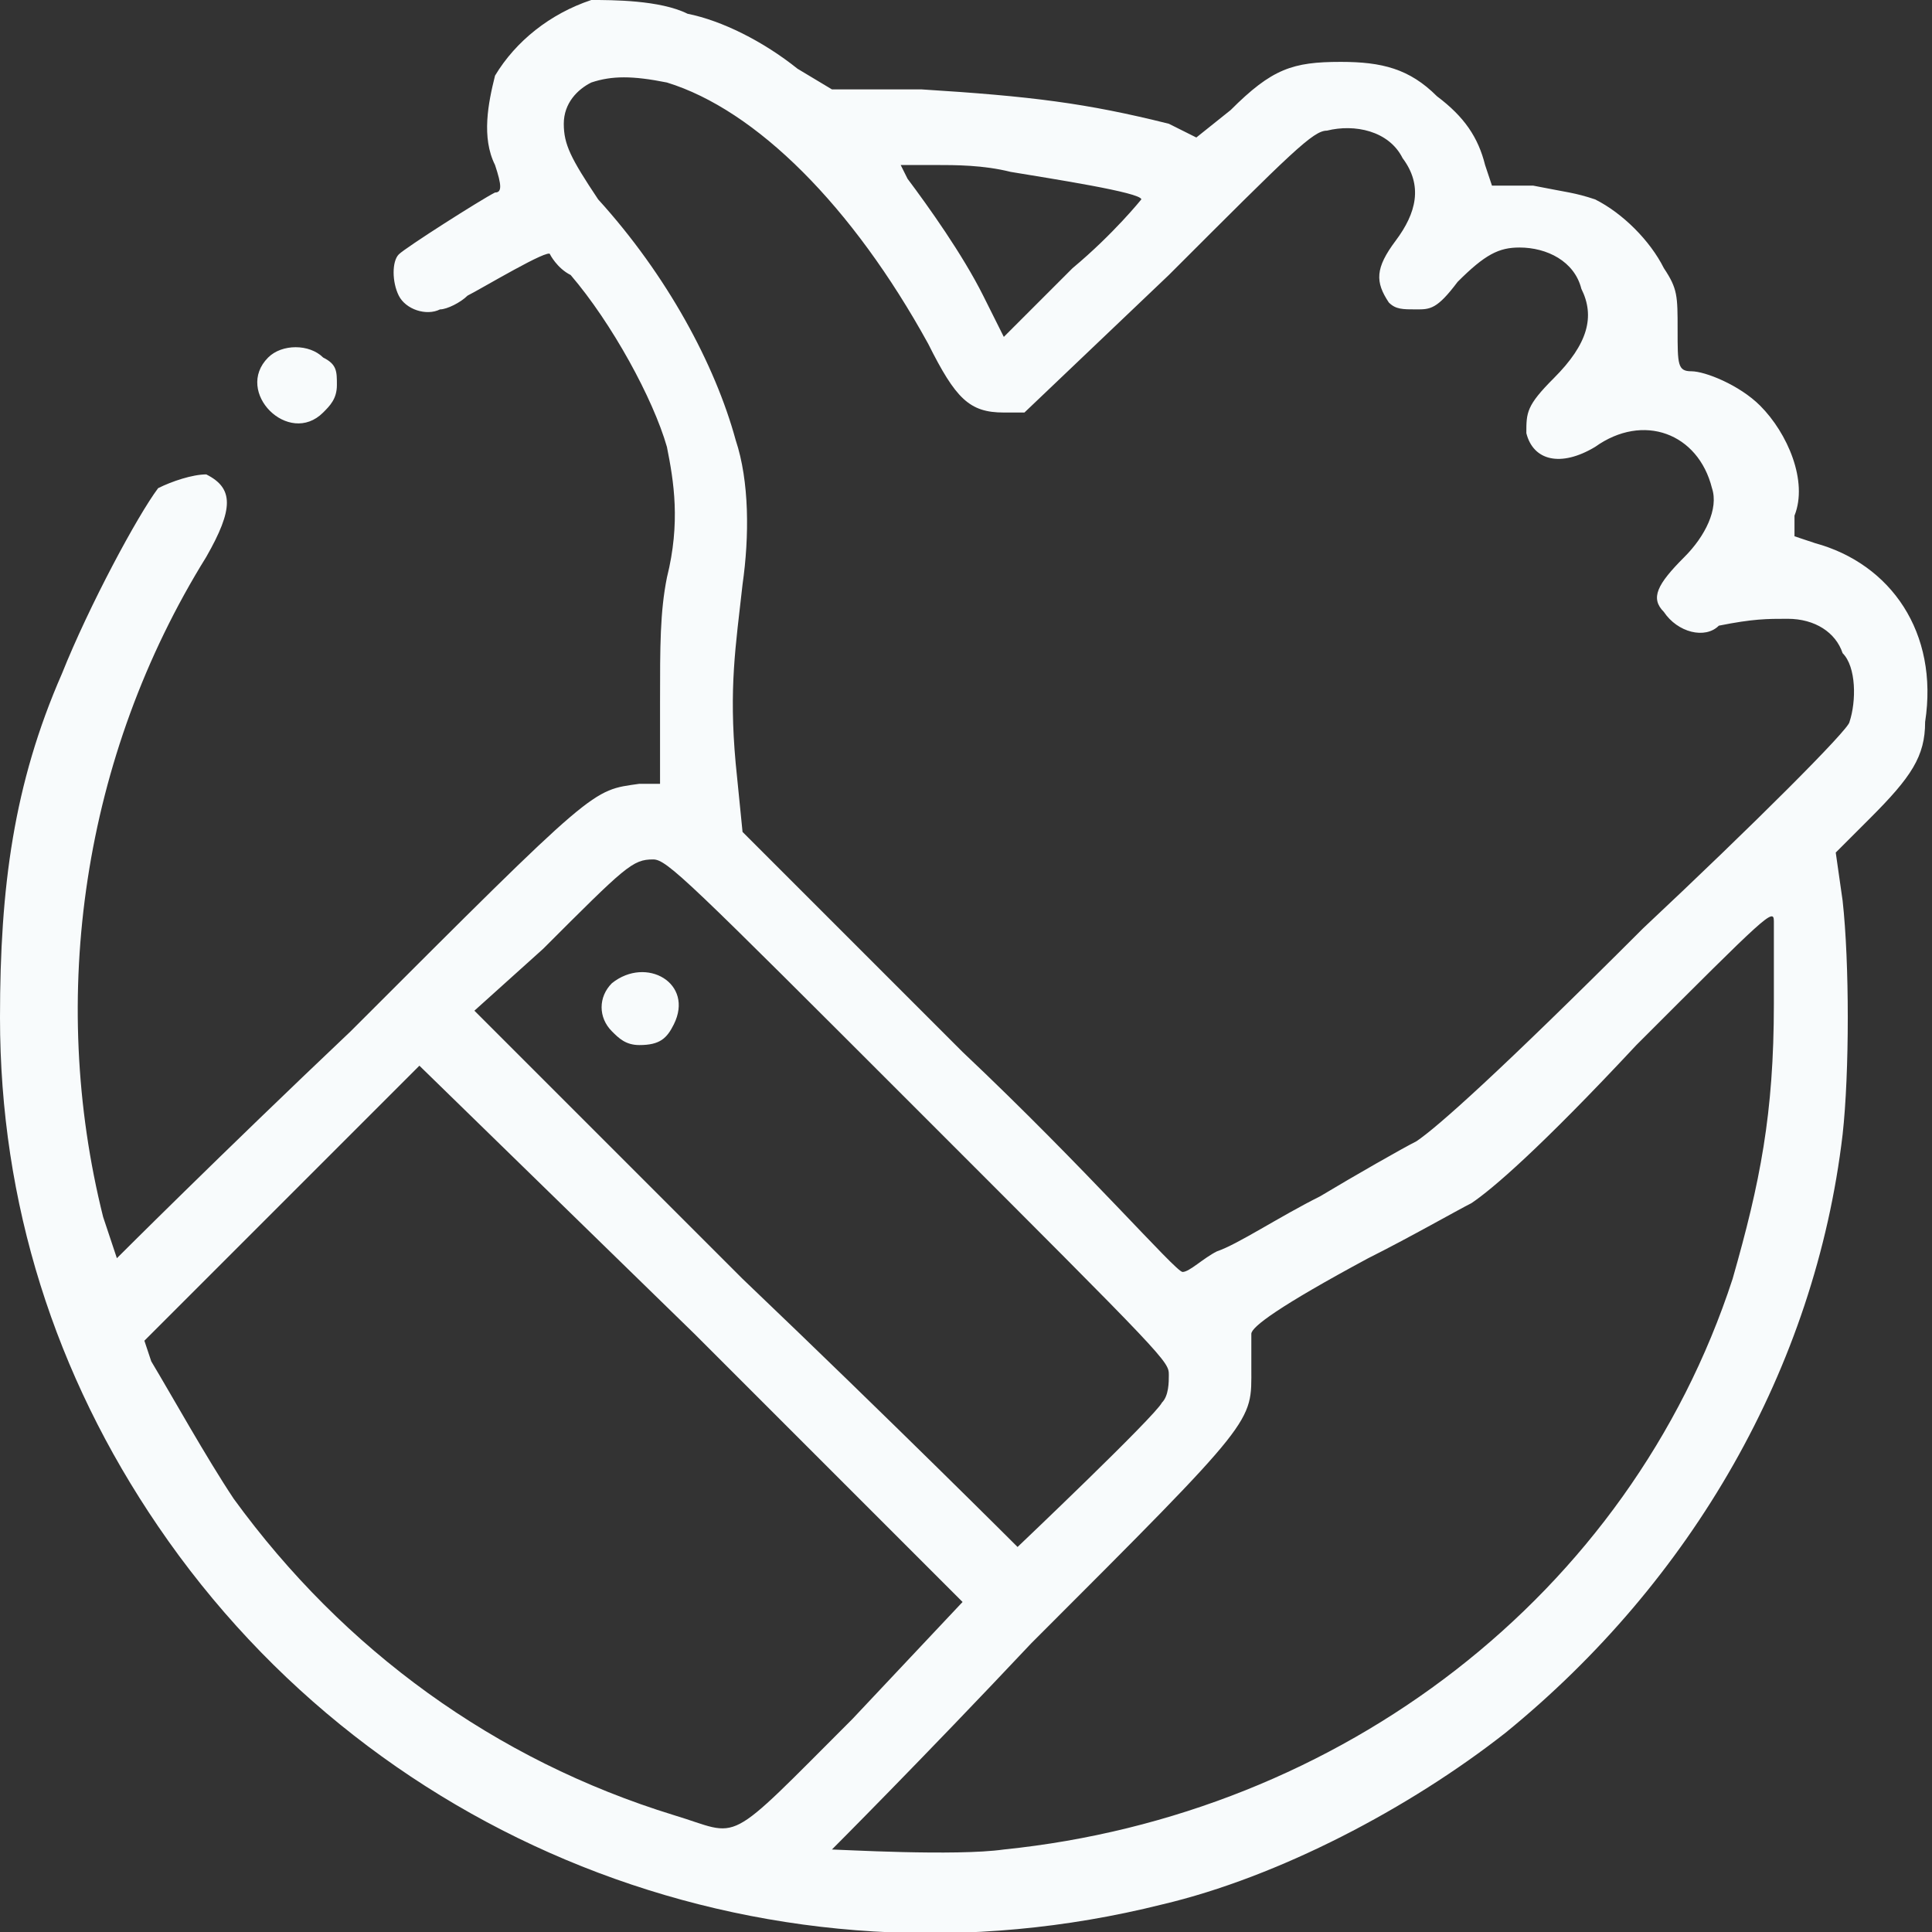 <?xml version="1.0" encoding="utf-8"?>
<!-- Generator: Adobe Illustrator 21.1.0, SVG Export Plug-In . SVG Version: 6.00 Build 0)  -->
<svg version="1.1" id="Layer_1" xmlns="http://www.w3.org/2000/svg" xmlns:xlink="http://www.w3.org/1999/xlink" x="0px" y="0px"
	 width="28.1px" height="28.1px" viewBox="0 0 28.1 28.1" style="enable-background:new 0 0 28.1 28.1;" xml:space="preserve">
<rect x="0" y="0" width="28.1" height="28.1" fill="#333333" stroke="none"/>
<style type="text/css">
	.st0{fill:#F8FBFC;}
</style>
<g>
	<g>
		<path class="st0" d="M26.4,7.9l-0.3-0.1l0-0.3C26.3,7,26,6.3,25.6,5.9c-0.3-0.3-0.8-0.5-1-0.5c-0.2,0-0.2-0.1-0.2-0.6
			c0-0.5,0-0.6-0.2-0.9c-0.2-0.4-0.6-0.8-1-1c-0.3-0.1-0.4-0.1-0.9-0.2l-0.6,0l-0.1-0.3c-0.1-0.4-0.3-0.7-0.7-1
			c-0.4-0.4-0.8-0.5-1.4-0.5c-0.7,0-1,0.1-1.6,0.7l-0.5,0.4L17,1.8c-1.2-0.3-2-0.4-3.6-0.5l-1.3,0L11.6,1c-0.5-0.4-1.1-0.7-1.6-0.8
			C9.6,0,8.9,0,8.6,0C8,0.2,7.5,0.6,7.2,1.1C7.1,1.5,7,2,7.2,2.4c0.1,0.3,0.1,0.4,0,0.4C7,2.9,5.9,3.6,5.8,3.7
			C5.7,3.8,5.7,4.1,5.8,4.3c0.1,0.2,0.4,0.3,0.6,0.2c0.1,0,0.3-0.1,0.4-0.2C7,4.2,8,3.6,8,3.7c0,0,0.1,0.2,0.3,0.3
			c0.6,0.7,1.2,1.8,1.4,2.5c0.1,0.5,0.2,1.1,0,1.9c-0.1,0.5-0.1,1-0.1,1.8l0,1.2l-0.3,0c-0.7,0.1-0.6,0-4.2,3.6
			c-1.9,1.8-3.4,3.3-3.4,3.3c0,0-0.1-0.3-0.2-0.6c-0.8-3.2-0.3-6.7,1.5-9.6c0.4-0.7,0.4-1,0-1.2C2.8,6.9,2.5,7,2.3,7.1
			C2,7.5,1.3,8.8,0.9,9.8c-0.7,1.6-0.9,3.1-0.9,5c0,2.7,0.8,5.2,2.3,7.4c3.2,4.7,9,6.9,14.6,5.5c1.7-0.4,3.6-1.4,5-2.5
			c2.7-2.2,4.5-5.3,4.9-8.7c0.1-0.9,0.1-2.5,0-3.4l-0.1-0.7l0.5-0.5c0.6-0.6,0.8-0.9,0.8-1.4C28.2,9.2,27.5,8.2,26.4,7.9z M13.6,2.4
			c0.3,0,0.7,0,1.1,0.1c0.6,0.1,1.9,0.3,1.9,0.4c0,0-0.4,0.5-1,1l-1,1l-0.3-0.6c-0.3-0.6-0.8-1.3-1.1-1.7l-0.1-0.2H13.6z M7.9,13.8
			c1.2-1.2,1.3-1.3,1.6-1.3c0.2,0,0.5,0.3,3.9,3.7C17,19.8,17,19.8,17,20c0,0.1,0,0.3-0.1,0.4c-0.1,0.2-2.1,2.1-2.1,2.1
			c0,0-1.8-1.8-4-3.9l-3.9-3.9L7.9,13.8z M9.8,26.4C7.2,25.6,5,24,3.4,21.8c-0.4-0.6-0.9-1.5-1.2-2l-0.1-0.3l2-2l2-2l4,3.9l3.9,3.9
			L12.4,25C10.5,26.9,10.8,26.7,9.8,26.4z M25.2,18.6c-1.5,4.6-5.7,7.8-10.6,8.3c-0.7,0.1-2.4,0-2.5,0c0,0,1.3-1.3,2.9-3
			c3.3-3.3,3.2-3.2,3.2-4c0-0.2,0-0.5,0-0.5c0-0.1,0.4-0.4,1.7-1.1c0.6-0.3,1.3-0.7,1.5-0.8c0.3-0.2,1-0.8,2.4-2.3
			c1.9-1.9,2-2,2-1.8c0,0.1,0,0.6,0,1.2C25.8,16.2,25.6,17.2,25.2,18.6z M26.9,10.5c0,0.1-1.4,1.5-3,3c-2.1,2.1-3,2.9-3.3,3.1
			c-0.2,0.1-0.9,0.5-1.4,0.8c-0.6,0.3-1.2,0.7-1.5,0.8c-0.2,0.1-0.4,0.3-0.5,0.3S15.8,17,14,15.3l-3.2-3.2l-0.1-1
			c-0.1-1.1,0-1.7,0.1-2.6c0.1-0.7,0.1-1.5-0.1-2.1c-0.3-1.1-1-2.4-2-3.5C8.3,2.3,8.2,2.1,8.2,1.8c0-0.3,0.2-0.5,0.4-0.6
			c0.3-0.1,0.6-0.1,1.1,0c1.3,0.4,2.7,1.8,3.8,3.8c0.4,0.8,0.6,1,1.1,1l0.3,0L17,4c1.8-1.8,2.1-2.1,2.3-2.1c0.4-0.1,0.9,0,1.1,0.4
			c0.3,0.4,0.2,0.8-0.1,1.2c-0.3,0.4-0.3,0.6-0.1,0.9c0.1,0.1,0.2,0.1,0.4,0.1c0.2,0,0.3,0,0.6-0.4c0.4-0.4,0.6-0.5,0.9-0.5
			c0.4,0,0.8,0.2,0.9,0.6c0.2,0.4,0.1,0.8-0.4,1.3c-0.4,0.4-0.4,0.5-0.4,0.8c0.1,0.4,0.5,0.5,1,0.2c0.7-0.5,1.5-0.2,1.7,0.6
			c0.1,0.3-0.1,0.7-0.4,1c-0.4,0.4-0.5,0.6-0.3,0.8c0.2,0.3,0.6,0.4,0.8,0.2C25.5,9,25.7,9,26,9c0.4,0,0.7,0.2,0.8,0.5
			C27,9.7,27,10.2,26.9,10.5z M8.9,14.3c-0.2,0.2-0.2,0.5,0,0.7c0.1,0.1,0.2,0.2,0.4,0.2c0.3,0,0.4-0.1,0.5-0.3
			C10.1,14.3,9.4,13.9,8.9,14.3z M4.7,6c0.1-0.1,0.2-0.2,0.2-0.4c0-0.2,0-0.3-0.2-0.4C4.5,5,4.1,5,3.9,5.2C3.4,5.7,4.2,6.5,4.7,6z"
			/>
	</g>
</g>
</svg>
